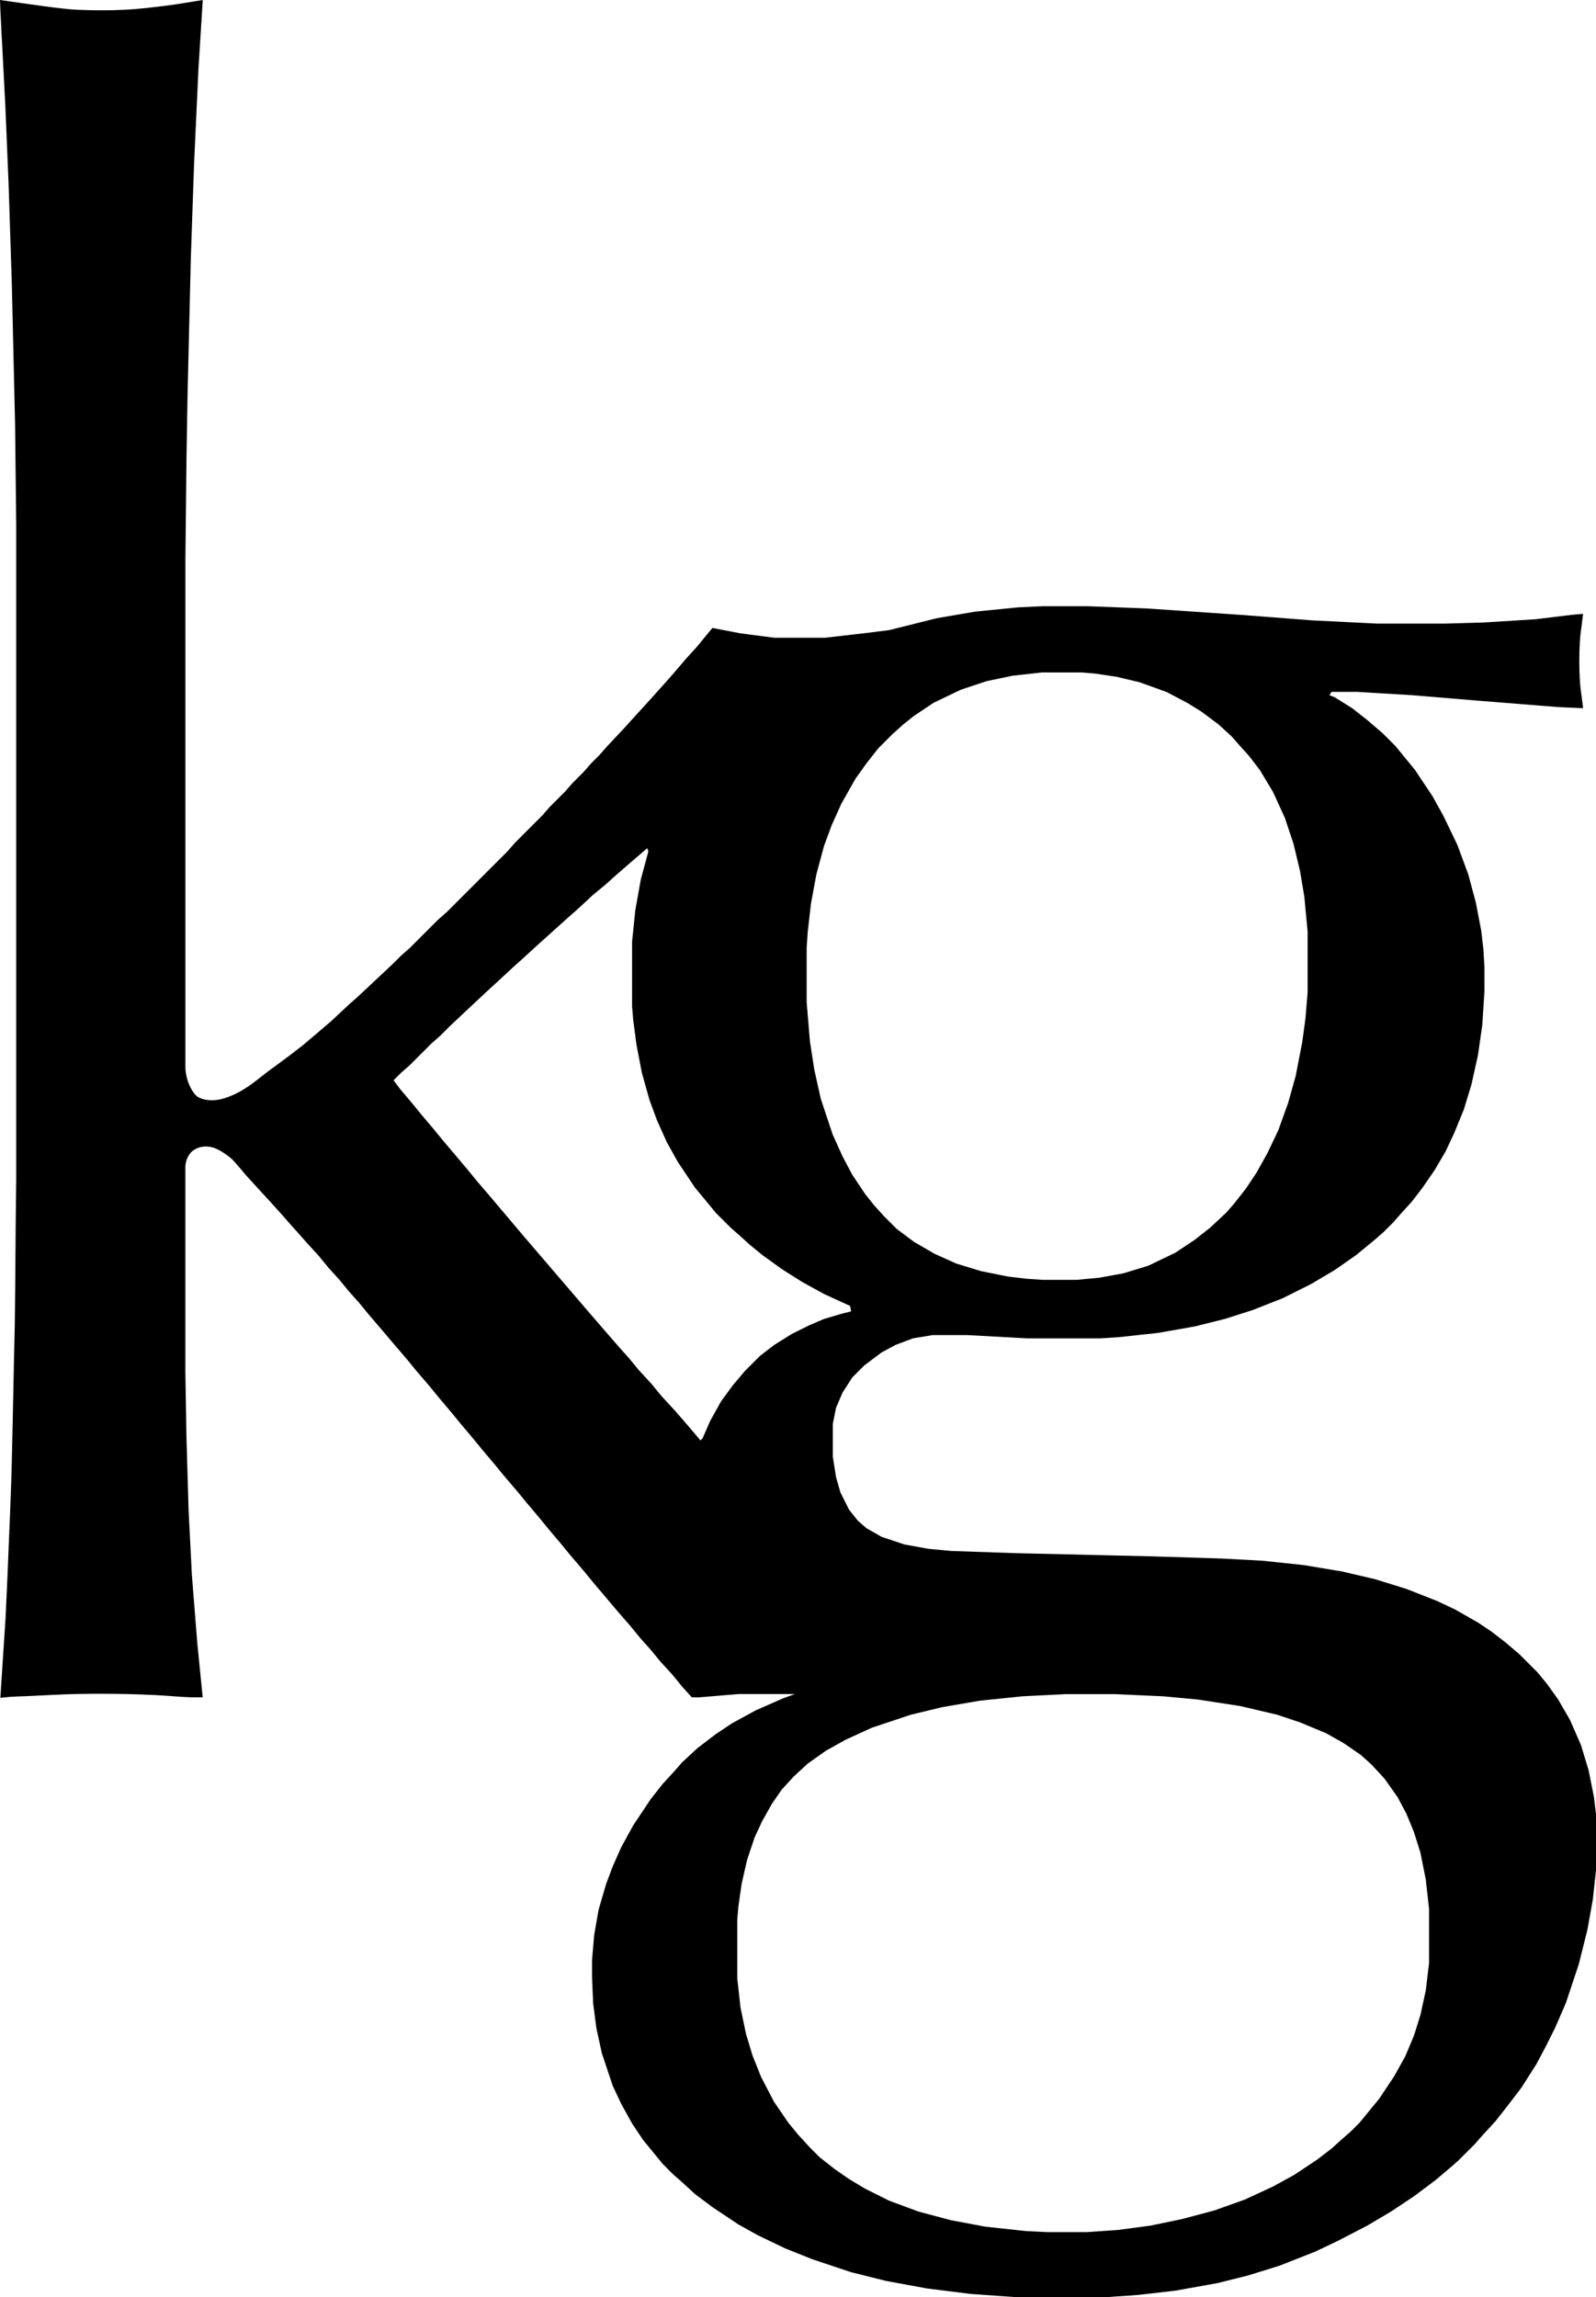 <?xml version="1.0" encoding="UTF-8"?>
<!-- Created with Inkscape (http://www.inkscape.org/) -->
<svg width="124.61mm" height="179.3mm" version="1.1" viewBox="0 0 124.61 179.3" xmlns="http://www.w3.org/2000/svg">
 <g transform="translate(-66.631 -28.06)">
  <path d="m66.631 28.06c0.587 0.084 1.185 0.173 1.778 0.254 1.071 0.147 2.142 0.308 3.217 0.423 0.338 0.036 0.676 0.071 1.016 0.085 1.241 0.052 2.485 0.062 3.725 0 1.133-0.057 2.261-0.195 3.386-0.339 0.907-0.116 1.788-0.279 2.709-0.423-0.112 1.788-0.223 3.576-0.339 5.418-0.112 2.43-0.223 4.861-0.339 7.365l-0.254 7.365c-0.084 3.492-0.168 6.984-0.254 10.582-0.028 1.676-0.056 3.352-0.085 5.079-0.028 2.598-0.056 5.196-0.085 7.873v39.619c0 0.34 0.071 0.687 0.169 1.016 0.08 0.266 0.192 0.526 0.339 0.762 0.116 0.187 0.244 0.38 0.423 0.508 0.197 0.14 0.44 0.211 0.677 0.254 0.305 0.055 0.624 0.046 0.931 0 0.38-0.057 0.746-0.19 1.101-0.339 0.384-0.161 0.749-0.368 1.101-0.593 0.594-0.38 1.117-0.838 1.693-1.27 0.531-0.391 1.062-0.782 1.609-1.185 0.363-0.279 0.726-0.559 1.101-0.847 0.363-0.307 0.726-0.615 1.101-0.931 0.391-0.335 0.782-0.67 1.185-1.016 0.447-0.419 0.894-0.838 1.355-1.27 0.223-0.196 0.447-0.391 0.677-0.593 0.447-0.419 0.894-0.838 1.355-1.27 0.447-0.419 0.894-0.838 1.355-1.27 0.223-0.224 0.447-0.447 0.677-0.677 0.223-0.196 0.447-0.391 0.677-0.593 0.726-0.726 1.453-1.453 2.201-2.201 0.223-0.196 0.447-0.391 0.677-0.593 2.347-2.347 2.347-2.347 4.741-4.741 0.293-0.335 0.293-0.335 0.593-0.677 0.698-0.698 1.397-1.397 2.116-2.116 0.293-0.335 0.293-0.335 0.593-0.677 0.391-0.391 0.782-0.782 1.185-1.185 0.196-0.224 0.391-0.447 0.593-0.677 0.279-0.279 0.559-0.559 0.847-0.847 0.196-0.223 0.391-0.447 0.593-0.677 0.223-0.224 0.447-0.447 0.677-0.677 0.196-0.224 0.391-0.447 0.593-0.677 0.447-0.475 0.894-0.95 1.355-1.439 0.251-0.279 0.503-0.559 0.762-0.847 0.307-0.335 0.615-0.67 0.931-1.016 0.251-0.279 0.503-0.559 0.762-0.847 0.251-0.279 0.503-0.559 0.762-0.847 0.196-0.223 0.391-0.447 0.593-0.677 0.335-0.391 0.67-0.782 1.016-1.185 0.279-0.307 0.559-0.615 0.847-0.931 0.377-0.461 0.377-0.461 0.762-0.931 0.14-0.168 0.279-0.335 0.423-0.508 0.726 0.14 1.453 0.279 2.201 0.423 0.866 0.112 1.732 0.223 2.624 0.339h3.979c0.978-0.112 1.956-0.224 2.963-0.339l2.032-0.254c1.229-0.307 2.458-0.615 3.725-0.931 0.978-0.168 1.956-0.335 2.963-0.508 1.117-0.112 2.235-0.223 3.386-0.339 0.615-0.028 1.229-0.056 1.862-0.085h3.64c1.481 0.056 2.961 0.112 4.487 0.169 3.688 0.251 3.688 0.251 7.45 0.508 1.816 0.14 3.632 0.279 5.503 0.423 1.676 0.084 3.352 0.168 5.079 0.254h5.333c0.978-0.028 1.956-0.056 2.963-0.085 1.341-0.084 2.682-0.168 4.064-0.254 0.922-0.112 1.844-0.223 2.794-0.339 0.307-0.028 0.615-0.056 0.931-0.085-0.126 1.089-0.212 1.464-0.254 2.201-0.057 0.986-0.057 1.977 0 2.963 0.042 0.737 0.126 1.089 0.254 2.201-0.643-0.028-1.285-0.056-1.947-0.085-2.095-0.168-4.191-0.335-6.349-0.508-1.676-0.14-3.352-0.279-5.079-0.423-1.397-0.084-2.794-0.168-4.233-0.254h-2.032c-0.056 0.084-0.112 0.168-0.169 0.254 0.14 0.056 0.279 0.112 0.423 0.169 0.447 0.279 0.894 0.559 1.355 0.847 0.391 0.307 0.782 0.615 1.185 0.931 0.391 0.335 0.782 0.67 1.185 1.016 0.503 0.503 0.503 0.503 1.016 1.016 0.251 0.307 0.503 0.615 0.762 0.931 0.251 0.307 0.503 0.615 0.762 0.931 0.67 1.006 0.67 1.006 1.355 2.032 0.279 0.503 0.559 1.006 0.847 1.524 0.545 1.131 0.545 1.131 1.101 2.286 0.419 1.131 0.419 1.131 0.847 2.286 0.196 0.726 0.391 1.453 0.593 2.201 0.14 0.726 0.279 1.453 0.423 2.201 0.056 0.475 0.112 0.95 0.169 1.439 0.028 0.475 0.056 0.95 0.085 1.439v1.862c-0.056 0.866-0.112 1.732-0.169 2.624-0.112 0.782-0.223 1.564-0.339 2.37-0.168 0.754-0.335 1.509-0.508 2.286-0.196 0.643-0.391 1.285-0.593 1.947l-0.762 1.862c-0.223 0.475-0.447 0.95-0.677 1.439-0.279 0.475-0.559 0.95-0.847 1.439-0.307 0.447-0.615 0.894-0.931 1.355-0.279 0.363-0.559 0.726-0.847 1.101-0.279 0.307-0.559 0.615-0.847 0.931-0.196 0.223-0.391 0.447-0.593 0.677-0.251 0.251-0.503 0.503-0.762 0.762-0.223 0.196-0.447 0.391-0.677 0.593-0.475 0.391-0.95 0.782-1.439 1.185-0.559 0.391-1.117 0.782-1.693 1.185-0.922 0.545-0.922 0.545-1.862 1.101-1.089 0.545-1.089 0.545-2.201 1.101-0.782 0.307-1.564 0.615-2.37 0.931-0.698 0.223-1.397 0.447-2.116 0.677-1.173 0.293-1.173 0.293-2.37 0.593-0.95 0.168-1.9 0.335-2.878 0.508-1.034 0.112-2.067 0.224-3.132 0.339-0.447 0.028-0.894 0.056-1.355 0.085h-5.757c-1.536-0.084-3.073-0.168-4.656-0.254h-2.709c-0.503 0.084-1.006 0.168-1.524 0.254-0.447 0.168-0.894 0.335-1.355 0.508-0.545 0.293-0.545 0.293-1.101 0.593-0.447 0.335-0.894 0.67-1.355 1.016-0.307 0.307-0.615 0.615-0.931 0.931-0.251 0.391-0.503 0.782-0.762 1.185-0.168 0.391-0.335 0.782-0.508 1.185-0.084 0.419-0.168 0.838-0.254 1.27v2.54c0.084 0.531 0.168 1.062 0.254 1.609 0.112 0.391 0.223 0.782 0.339 1.185 0.223 0.447 0.447 0.894 0.677 1.355 0.223 0.279 0.447 0.559 0.677 0.847 0.224 0.196 0.447 0.391 0.677 0.593 0.391 0.224 0.782 0.447 1.185 0.677 0.88 0.293 0.88 0.293 1.778 0.593 0.615 0.112 1.229 0.224 1.862 0.339 0.587 0.056 1.173 0.112 1.778 0.169 1.62 0.056 3.241 0.112 4.91 0.169 3.576 0.084 7.152 0.168 10.836 0.254 1.788 0.056 3.576 0.112 5.418 0.169 1.034 0.056 2.067 0.112 3.132 0.169 1.062 0.112 2.123 0.224 3.217 0.339 1.509 0.251 1.509 0.251 3.048 0.508 0.838 0.196 1.676 0.391 2.54 0.593 0.81 0.251 1.62 0.503 2.455 0.762 0.782 0.307 1.564 0.615 2.37 0.931 0.475 0.224 0.95 0.447 1.439 0.677 0.88 0.503 0.88 0.503 1.778 1.016 0.335 0.224 0.67 0.447 1.016 0.677 0.363 0.279 0.726 0.559 1.101 0.847 0.363 0.307 0.726 0.615 1.101 0.931 0.475 0.475 0.95 0.95 1.439 1.439 0.251 0.307 0.503 0.615 0.762 0.931 0.279 0.391 0.559 0.782 0.847 1.185 0.307 0.531 0.615 1.062 0.931 1.609 0.419 0.964 0.419 0.964 0.847 1.947 0.293 0.964 0.293 0.964 0.593 1.947 0.14 0.698 0.279 1.397 0.423 2.116 0.056 0.475 0.112 0.95 0.169 1.439v4.148c-0.126 1.173-0.126 1.173-0.254 2.37-0.14 0.782-0.279 1.565-0.423 2.37-0.223 0.894-0.447 1.788-0.677 2.709-0.335 1.006-0.67 2.011-1.016 3.048-0.419 0.964-0.419 0.964-0.847 1.947-0.223 0.447-0.447 0.894-0.677 1.355-0.251 0.475-0.503 0.95-0.762 1.439-0.391 0.615-0.782 1.229-1.185 1.862-0.363 0.475-0.726 0.95-1.101 1.439-0.307 0.391-0.615 0.782-0.931 1.185-0.503 0.545-0.503 0.545-1.016 1.101-0.196 0.224-0.391 0.447-0.593 0.677-0.419 0.419-0.838 0.838-1.27 1.27-0.223 0.196-0.447 0.391-0.677 0.593-0.363 0.307-0.726 0.615-1.101 0.931-0.559 0.419-1.117 0.838-1.693 1.27-0.587 0.391-1.173 0.782-1.778 1.185-0.922 0.545-0.922 0.545-1.862 1.101-0.754 0.391-1.509 0.782-2.286 1.185-0.587 0.279-1.173 0.559-1.778 0.847-0.922 0.363-1.844 0.726-2.794 1.101-0.81 0.251-1.62 0.503-2.455 0.762l-2.37 0.593c-1.634 0.293-1.634 0.293-3.302 0.593-0.978 0.112-1.956 0.223-2.963 0.339-0.81 0.056-1.62 0.112-2.455 0.169h-7.027c-1.173-0.084-2.347-0.168-3.556-0.254l-3.386-0.423c-1.592-0.293-1.592-0.293-3.217-0.593-0.894-0.224-1.788-0.447-2.709-0.677-1.509-0.503-1.509-0.503-3.048-1.016-0.698-0.279-1.397-0.559-2.116-0.847-1.048-0.503-1.048-0.503-2.116-1.016-0.503-0.279-1.006-0.559-1.524-0.847-1.006-0.67-1.006-0.67-2.032-1.355-0.67-0.503-0.67-0.503-1.355-1.016-0.335-0.307-0.67-0.615-1.016-0.931-0.223-0.196-0.447-0.391-0.677-0.593-0.419-0.419-0.419-0.419-0.847-0.847-0.251-0.307-0.503-0.615-0.762-0.931-0.251-0.307-0.503-0.615-0.762-0.931l-0.847-1.27c-0.279-0.503-0.559-1.006-0.847-1.524-0.223-0.475-0.447-0.95-0.677-1.439-0.279-0.838-0.559-1.676-0.847-2.54-0.21-0.964-0.21-0.964-0.423-1.947-0.084-0.643-0.168-1.285-0.254-1.947-0.028-0.67-0.056-1.341-0.085-2.032v-1.355c0.056-0.643 0.112-1.285 0.169-1.947 0.112-0.643 0.223-1.285 0.339-1.947 0.196-0.67 0.391-1.341 0.593-2.032 0.251-0.67 0.251-0.67 0.508-1.355 0.223-0.503 0.447-1.006 0.677-1.524 0.307-0.559 0.615-1.117 0.931-1.693 0.447-0.67 0.894-1.341 1.355-2.032 0.307-0.391 0.615-0.782 0.931-1.185 0.307-0.335 0.615-0.67 0.931-1.016 0.196-0.223 0.391-0.447 0.593-0.677 0.587-0.545 0.587-0.545 1.185-1.101 0.712-0.545 0.712-0.545 1.439-1.101 0.419-0.279 0.838-0.559 1.27-0.847 0.615-0.335 1.229-0.67 1.862-1.016 0.698-0.307 1.397-0.615 2.116-0.931 0.307-0.112 0.615-0.223 0.931-0.339h-4.402c-1.006 0.084-2.011 0.168-3.048 0.254h-0.593c-0.251-0.279-0.503-0.559-0.762-0.847-0.251-0.307-0.503-0.615-0.762-0.931-0.461-0.503-0.461-0.503-0.931-1.016-0.251-0.307-0.503-0.615-0.762-0.931-0.251-0.279-0.503-0.559-0.762-0.847-0.251-0.307-0.503-0.615-0.762-0.931-0.363-0.419-0.726-0.838-1.101-1.27-0.307-0.363-0.615-0.726-0.931-1.101-0.307-0.363-0.615-0.726-0.931-1.101-0.251-0.307-0.503-0.615-0.762-0.931-0.335-0.391-0.67-0.782-1.016-1.185-0.251-0.307-0.503-0.615-0.762-0.931-0.307-0.363-0.615-0.726-0.931-1.101-0.251-0.307-0.503-0.615-0.762-0.931-0.307-0.363-0.615-0.726-0.931-1.101-0.251-0.307-0.503-0.615-0.762-0.931-0.335-0.391-0.67-0.782-1.016-1.185-0.251-0.307-0.503-0.615-0.762-0.931-0.307-0.363-0.615-0.726-0.931-1.101-0.251-0.307-0.503-0.615-0.762-0.931-0.307-0.363-0.615-0.726-0.931-1.101-0.251-0.307-0.503-0.615-0.762-0.931-0.307-0.363-0.615-0.726-0.931-1.101-0.251-0.307-0.503-0.615-0.762-0.931-0.335-0.391-0.67-0.782-1.016-1.185-0.251-0.307-0.503-0.615-0.762-0.931-0.335-0.391-0.67-0.782-1.016-1.185-0.307-0.363-0.615-0.726-0.931-1.101-0.335-0.391-0.67-0.782-1.016-1.185-0.251-0.307-0.503-0.615-0.762-0.931-0.251-0.279-0.503-0.559-0.762-0.847-0.251-0.307-0.503-0.615-0.762-0.931-0.279-0.307-0.559-0.615-0.847-0.931-0.251-0.307-0.503-0.615-0.762-0.931-0.461-0.503-0.461-0.503-0.931-1.016-0.196-0.224-0.391-0.447-0.593-0.677-0.251-0.279-0.503-0.559-0.762-0.847-0.196-0.223-0.391-0.447-0.593-0.677-0.251-0.279-0.503-0.559-0.762-0.847-0.461-0.503-0.461-0.503-0.931-1.016-0.461-0.503-0.461-0.503-0.931-1.016-0.461-0.503-0.434-0.521-0.896-1.041-0.217-0.245-0.29-0.338-0.459-0.483-0.261-0.225-0.549-0.419-0.847-0.593-0.117-0.068-0.242-0.123-0.367-0.175-0.074-0.03-0.148-0.06-0.226-0.079-0.157-0.038-0.319-0.067-0.481-0.068-0.18-1e-3 -0.363 0.016-0.535 0.068-0.181 0.055-0.357 0.14-0.508 0.254-0.121 0.091-0.222 0.209-0.306 0.335-0.088 0.131-0.164 0.304-0.202 0.427-0.049 0.163-0.085 0.333-0.085 0.508v16c0.028 1.676 0.056 3.352 0.085 5.079 0.084 2.849 0.084 2.849 0.169 5.757 0.084 1.648 0.168 3.296 0.254 4.995 0.14 1.76 0.279 3.52 0.423 5.333 0.14 1.397 0.279 2.794 0.423 4.233 0 0-0.621 0.01-0.931 0-0.904-0.028-1.805-0.125-2.709-0.169-0.79-0.039-1.58-0.07-2.37-0.085-1.298-0.023-2.596-0.028-3.894 0-1.299 0.028-2.596 0.115-3.894 0.169-0.399 0.017-0.799 0.021-1.197 0.049-0.268 0.019-0.803 0.079-0.803 0.079l0.067-1.059c0.112-1.704 0.223-3.403 0.338-5.159 0.056-1.145 0.103-2.296 0.16-3.476 0.112-3.017 0.274-6.123 0.337-9.143 0.084-3.352 0.136-6.689 0.222-10.143 0.056-3.771 0.055-7.559 0.113-11.445v-51.132l-0.085-7.704c-0.084-3.632-0.168-7.263-0.254-11.005-0.084-2.598-0.168-5.196-0.254-7.873-0.084-2.011-0.168-4.023-0.254-6.095-0.084-1.62-0.168-3.241-0.254-4.91-0.056-0.754-0.064-1.503-0.122-2.28zm81.355 52.487c-1.131 0.126-1.131 0.126-2.286 0.254-1.006 0.21-1.006 0.21-2.032 0.423-0.67 0.223-1.341 0.447-2.032 0.677l-2.116 1.016c-0.503 0.335-1.006 0.67-1.524 1.016-0.279 0.223-0.559 0.447-0.847 0.677-0.279 0.251-0.559 0.503-0.847 0.762-0.363 0.363-0.726 0.726-1.101 1.101-0.307 0.391-0.615 0.782-0.931 1.185-0.279 0.391-0.559 0.782-0.847 1.185-0.363 0.643-0.726 1.285-1.101 1.947-0.251 0.559-0.503 1.117-0.762 1.693-0.196 0.531-0.391 1.062-0.593 1.609-0.196 0.726-0.391 1.453-0.593 2.201-0.14 0.754-0.279 1.509-0.423 2.286-0.084 0.726-0.168 1.453-0.254 2.201-0.042 0.629-0.042 0.629-0.085 1.27v4.233c0.084 1.006 0.168 2.011 0.254 3.048 0.112 0.726 0.223 1.453 0.339 2.201 0.168 0.754 0.335 1.509 0.508 2.286l0.931 2.794c0.251 0.559 0.503 1.117 0.762 1.693 0.377 0.712 0.377 0.712 0.762 1.439 0.335 0.503 0.67 1.006 1.016 1.524 0.335 0.419 0.335 0.419 0.677 0.847 0.377 0.419 0.377 0.419 0.762 0.847 0.335 0.335 0.67 0.67 1.016 1.016 0.447 0.335 0.894 0.67 1.355 1.016 0.531 0.307 1.062 0.615 1.609 0.931 0.838 0.377 0.838 0.377 1.693 0.762 0.643 0.196 1.285 0.391 1.947 0.593 0.698 0.14 1.397 0.279 2.116 0.423 0.475 0.056 0.95 0.112 1.439 0.169 0.419 0.028 0.838 0.056 1.27 0.085h2.624c0.587-0.056 1.173-0.112 1.778-0.169 0.615-0.112 1.229-0.224 1.862-0.339 0.643-0.196 1.285-0.391 1.947-0.593 0.698-0.335 1.397-0.67 2.116-1.016 0.503-0.335 1.006-0.67 1.524-1.016 0.587-0.461 0.587-0.461 1.185-0.931 0.419-0.391 0.838-0.782 1.27-1.185 0.293-0.335 0.293-0.335 0.593-0.677 0.307-0.391 0.615-0.782 0.931-1.185 0.419-0.629 0.419-0.629 0.847-1.27 0.419-0.754 0.419-0.754 0.847-1.524 0.419-0.88 0.419-0.88 0.847-1.778 0.251-0.698 0.503-1.397 0.762-2.116 0.196-0.698 0.391-1.397 0.593-2.116 0.168-0.866 0.335-1.732 0.508-2.624 0.126-0.922 0.126-0.922 0.254-1.862 0.056-0.67 0.112-1.341 0.169-2.032v-4.741c-0.084-0.894-0.168-1.788-0.254-2.709-0.168-1.006-0.168-1.006-0.339-2.032-0.168-0.698-0.335-1.397-0.508-2.116-0.335-1.006-0.335-1.006-0.677-2.032-0.307-0.67-0.615-1.341-0.931-2.032-0.335-0.559-0.67-1.117-1.016-1.693-0.419-0.545-0.419-0.545-0.847-1.101-0.251-0.279-0.503-0.559-0.762-0.847-0.196-0.224-0.391-0.447-0.593-0.677-0.335-0.307-0.67-0.615-1.016-0.931-0.447-0.335-0.894-0.67-1.355-1.016-0.363-0.224-0.726-0.447-1.101-0.677-0.531-0.279-1.062-0.559-1.609-0.847-1.048-0.377-1.048-0.377-2.116-0.762-0.587-0.14-1.173-0.279-1.778-0.423-0.559-0.084-1.117-0.168-1.693-0.254-0.503-0.042-0.503-0.042-1.016-0.085zm-30.815 13.714c-0.587 0.503-0.587 0.503-1.185 1.016-0.419 0.363-0.838 0.726-1.27 1.101-0.279 0.251-0.559 0.503-0.847 0.762-0.307 0.251-0.615 0.503-0.931 0.762-0.587 0.545-0.587 0.545-1.185 1.101-0.223 0.196-0.447 0.391-0.677 0.593-0.279 0.251-0.559 0.503-0.847 0.762-0.279 0.251-0.559 0.503-0.847 0.762-0.279 0.251-0.559 0.503-0.847 0.762-0.335 0.307-0.67 0.615-1.016 0.931-0.279 0.251-0.559 0.503-0.847 0.762-0.363 0.335-0.726 0.67-1.101 1.016-0.363 0.335-0.726 0.67-1.101 1.016-0.419 0.391-0.838 0.782-1.27 1.185-0.475 0.447-0.95 0.894-1.439 1.355l-0.762 0.762c-0.223 0.196-0.447 0.391-0.677 0.593-0.838 0.838-0.838 0.838-1.693 1.693-0.223 0.196-0.447 0.391-0.677 0.593-0.196 0.196-0.391 0.391-0.593 0.593 0.168 0.224 0.335 0.447 0.508 0.677 0.307 0.363 0.615 0.726 0.931 1.101 0.377 0.461 0.377 0.461 0.762 0.931 0.307 0.363 0.615 0.726 0.931 1.101 0.251 0.307 0.503 0.615 0.762 0.931 0.307 0.363 0.615 0.726 0.931 1.101 0.307 0.363 0.615 0.726 0.931 1.101 0.251 0.307 0.503 0.615 0.762 0.931 0.335 0.391 0.67 0.782 1.016 1.185 0.307 0.363 0.615 0.726 0.931 1.101 0.307 0.363 0.615 0.726 0.931 1.101 0.307 0.363 0.615 0.726 0.931 1.101 0.503 0.587 0.503 0.587 1.016 1.185 0.335 0.391 0.67 0.782 1.016 1.185 0.335 0.391 0.67 0.782 1.016 1.185 0.335 0.391 0.67 0.782 1.016 1.185 0.335 0.391 0.67 0.782 1.016 1.185 0.545 0.629 0.545 0.629 1.101 1.27 0.545 0.629 0.545 0.629 1.101 1.27 0.377 0.419 0.377 0.419 0.762 0.847 0.251 0.307 0.503 0.615 0.762 0.931 0.335 0.363 0.67 0.726 1.016 1.101 0.251 0.307 0.503 0.615 0.762 0.931l1.016 1.101c0.196 0.224 0.391 0.447 0.593 0.677 0.335 0.391 0.67 0.782 1.016 1.185 0.14 0.168 0.279 0.335 0.423 0.508 0.056-0.056 0.112-0.112 0.169-0.169 0.293-0.67 0.293-0.67 0.593-1.355 0.279-0.503 0.559-1.006 0.847-1.524 0.307-0.419 0.615-0.838 0.931-1.27 0.307-0.363 0.615-0.726 0.931-1.101 0.391-0.391 0.782-0.782 1.185-1.185 0.363-0.279 0.726-0.559 1.101-0.847 0.447-0.279 0.894-0.559 1.355-0.847 0.447-0.224 0.894-0.447 1.355-0.677 0.391-0.168 0.782-0.335 1.185-0.508 0.475-0.14 0.95-0.279 1.439-0.423 0.223-0.056 0.447-0.112 0.677-0.169-0.028-0.14-0.056-0.279-0.085-0.423-0.67-0.307-1.341-0.615-2.032-0.931-0.559-0.307-1.117-0.615-1.693-0.931-0.531-0.335-1.062-0.67-1.609-1.016-0.503-0.363-1.006-0.726-1.524-1.101-0.307-0.251-0.615-0.503-0.931-0.762-0.279-0.251-0.559-0.503-0.847-0.762-0.335-0.293-0.335-0.293-0.677-0.593-0.391-0.391-0.782-0.782-1.185-1.185-0.251-0.307-0.503-0.615-0.762-0.931-0.279-0.335-0.559-0.67-0.847-1.016-0.447-0.67-0.894-1.341-1.355-2.032-0.279-0.503-0.559-1.006-0.847-1.524-0.251-0.559-0.503-1.117-0.762-1.693-0.293-0.796-0.293-0.796-0.593-1.609-0.196-0.698-0.391-1.397-0.593-2.116-0.21-1.089-0.21-1.089-0.423-2.201-0.084-0.643-0.168-1.285-0.254-1.947-0.028-0.335-0.056-0.67-0.085-1.016v-5.079c0.084-0.81 0.168-1.62 0.254-2.455l0.423-2.37c0.196-0.726 0.391-1.453 0.593-2.201-0.028-0.084-0.056-0.168-0.085-0.254zm32.677 66.032c-1.676 0.084-1.676 0.084-3.386 0.169-1.634 0.168-1.634 0.168-3.302 0.339-0.978 0.168-1.956 0.335-2.963 0.508-0.81 0.196-1.62 0.391-2.455 0.593-1.006 0.335-2.011 0.67-3.048 1.016-0.67 0.307-1.341 0.615-2.032 0.931-0.754 0.419-0.754 0.419-1.524 0.847-0.475 0.335-0.95 0.67-1.439 1.016-0.363 0.335-0.726 0.67-1.101 1.016-0.307 0.335-0.615 0.67-0.931 1.016-0.251 0.363-0.503 0.726-0.762 1.101-0.251 0.447-0.503 0.894-0.762 1.355-0.196 0.419-0.391 0.838-0.593 1.27-0.196 0.587-0.391 1.173-0.593 1.778-0.14 0.615-0.279 1.229-0.423 1.862-0.084 0.587-0.168 1.173-0.254 1.778-0.028 0.335-0.056 0.67-0.085 1.016v4.571c0.084 0.754 0.168 1.509 0.254 2.286 0.14 0.67 0.279 1.341 0.423 2.032 0.168 0.559 0.335 1.117 0.508 1.693 0.223 0.559 0.447 1.117 0.677 1.693 0.335 0.643 0.67 1.285 1.016 1.947 0.363 0.531 0.726 1.062 1.101 1.609 0.251 0.307 0.503 0.615 0.762 0.931 0.307 0.335 0.615 0.67 0.931 1.016 0.251 0.251 0.503 0.503 0.762 0.762 0.391 0.307 0.782 0.615 1.185 0.931 0.363 0.251 0.726 0.503 1.101 0.762 0.419 0.251 0.838 0.503 1.27 0.762 0.615 0.307 1.229 0.615 1.862 0.931 1.131 0.419 1.131 0.419 2.286 0.847 0.838 0.223 1.676 0.447 2.54 0.677 0.894 0.168 1.788 0.335 2.709 0.508 1.034 0.112 2.067 0.223 3.132 0.339 0.559 0.028 1.117 0.056 1.693 0.085h3.048c0.81-0.056 1.62-0.112 2.455-0.169 1.257-0.168 1.257-0.168 2.54-0.339 0.81-0.168 1.62-0.335 2.455-0.508 0.838-0.224 1.676-0.447 2.54-0.677 0.782-0.279 1.564-0.559 2.37-0.847 0.726-0.335 1.453-0.67 2.201-1.016 0.559-0.307 1.117-0.615 1.693-0.931 0.587-0.391 1.173-0.782 1.778-1.185 0.363-0.279 0.726-0.559 1.101-0.847 0.279-0.251 0.559-0.503 0.847-0.762 0.223-0.196 0.447-0.391 0.677-0.593 0.224-0.223 0.447-0.447 0.677-0.677 0.377-0.461 0.377-0.461 0.762-0.931 0.377-0.461 0.377-0.461 0.762-0.931 0.391-0.587 0.782-1.173 1.185-1.778 0.279-0.503 0.559-1.006 0.847-1.524l0.677-1.609c0.168-0.531 0.335-1.062 0.508-1.608l0.423-1.947c0.126-1.048 0.126-1.048 0.254-2.116v-4.233c-0.084-0.754-0.168-1.509-0.254-2.286-0.21-1.048-0.21-1.048-0.423-2.116-0.251-0.796-0.251-0.796-0.508-1.609-0.196-0.475-0.391-0.95-0.593-1.439-0.335-0.629-0.335-0.629-0.677-1.27-0.335-0.475-0.67-0.95-1.016-1.439-0.335-0.363-0.67-0.726-1.016-1.101-0.279-0.251-0.559-0.503-0.847-0.762-0.447-0.307-0.894-0.615-1.355-0.931-0.67-0.377-0.67-0.377-1.355-0.762-0.67-0.279-1.341-0.559-2.032-0.847-0.587-0.196-1.173-0.391-1.778-0.593-0.95-0.223-1.9-0.447-2.878-0.677-1.089-0.168-2.179-0.335-3.302-0.508-0.894-0.084-1.788-0.168-2.709-0.254-1.844-0.084-1.844-0.084-3.725-0.169z" display="block" stroke-width=".085"/>
 </g>
</svg>
